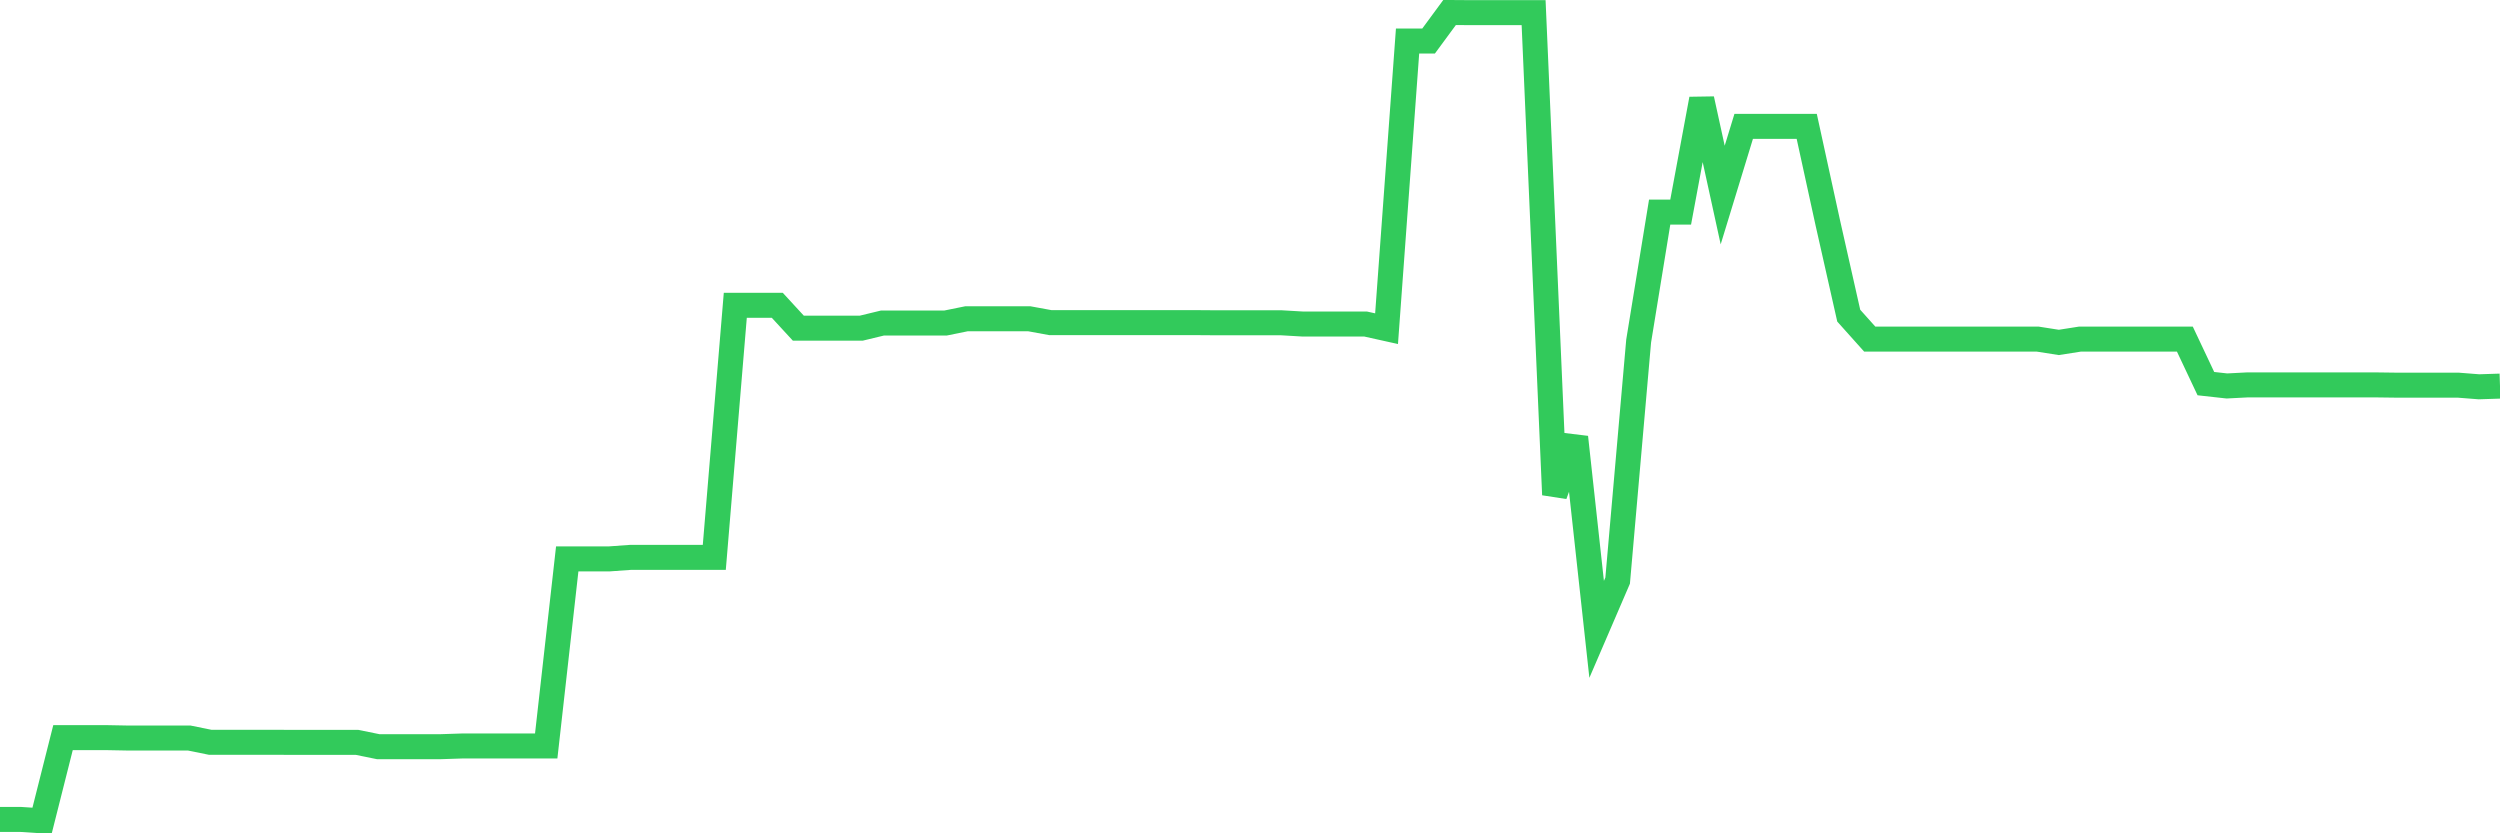 <svg
  xmlns="http://www.w3.org/2000/svg"
  xmlns:xlink="http://www.w3.org/1999/xlink"
  width="120"
  height="40"
  viewBox="0 0 120 40"
  preserveAspectRatio="none"
>
  <polyline
    points="0,39.334 1.008,39.334 2.017,39.4 3.025,35.405 4.034,35.405 5.042,35.405 6.05,35.424 7.059,35.424 8.067,35.424 9.076,35.424 10.084,35.629 11.092,35.629 12.101,35.629 13.109,35.629 14.118,35.635 15.126,35.635 16.134,35.635 17.143,35.635 18.151,35.84 19.16,35.84 20.168,35.84 21.176,35.84 22.185,35.807 23.193,35.807 24.202,35.807 25.21,35.807 26.218,35.807 27.227,26.827 28.235,26.827 29.244,26.827 30.252,26.755 31.261,26.755 32.269,26.755 33.277,26.755 34.286,26.755 35.294,14.656 36.303,14.656 37.311,14.656 38.319,15.751 39.328,15.751 40.336,15.751 41.345,15.751 42.353,15.507 43.361,15.507 44.37,15.507 45.378,15.507 46.387,15.302 47.395,15.302 48.403,15.302 49.412,15.302 50.42,15.487 51.429,15.487 52.437,15.487 53.445,15.487 54.454,15.487 55.462,15.487 56.471,15.487 57.479,15.487 58.487,15.494 59.496,15.494 60.504,15.494 61.513,15.494 62.521,15.553 63.529,15.553 64.538,15.553 65.546,15.553 66.555,15.777 67.563,1.971 68.571,1.971 69.58,0.6 70.588,0.607 71.597,0.607 72.605,0.607 73.613,0.607 74.622,23.748 75.63,20.986 76.639,30.209 77.647,27.869 78.655,16.371 79.664,10.18 80.672,10.18 81.681,4.754 82.689,9.362 83.697,6.066 84.706,6.066 85.714,6.066 86.723,6.066 87.731,10.681 88.739,15.151 89.748,16.278 90.756,16.278 91.765,16.278 92.773,16.278 93.782,16.278 94.79,16.278 95.798,16.278 96.807,16.278 97.815,16.278 98.824,16.436 99.832,16.278 100.84,16.278 101.849,16.278 102.857,16.278 103.866,16.278 104.874,16.278 105.882,18.414 106.891,18.526 107.899,18.474 108.908,18.474 109.916,18.474 110.924,18.474 111.933,18.474 112.941,18.474 113.95,18.474 114.958,18.487 115.966,18.487 116.975,18.487 117.983,18.487 118.992,18.566 120,18.533"
    fill="none"
    stroke="#32ca5b"
    stroke-width="1.2"
  >
  </polyline>
</svg>